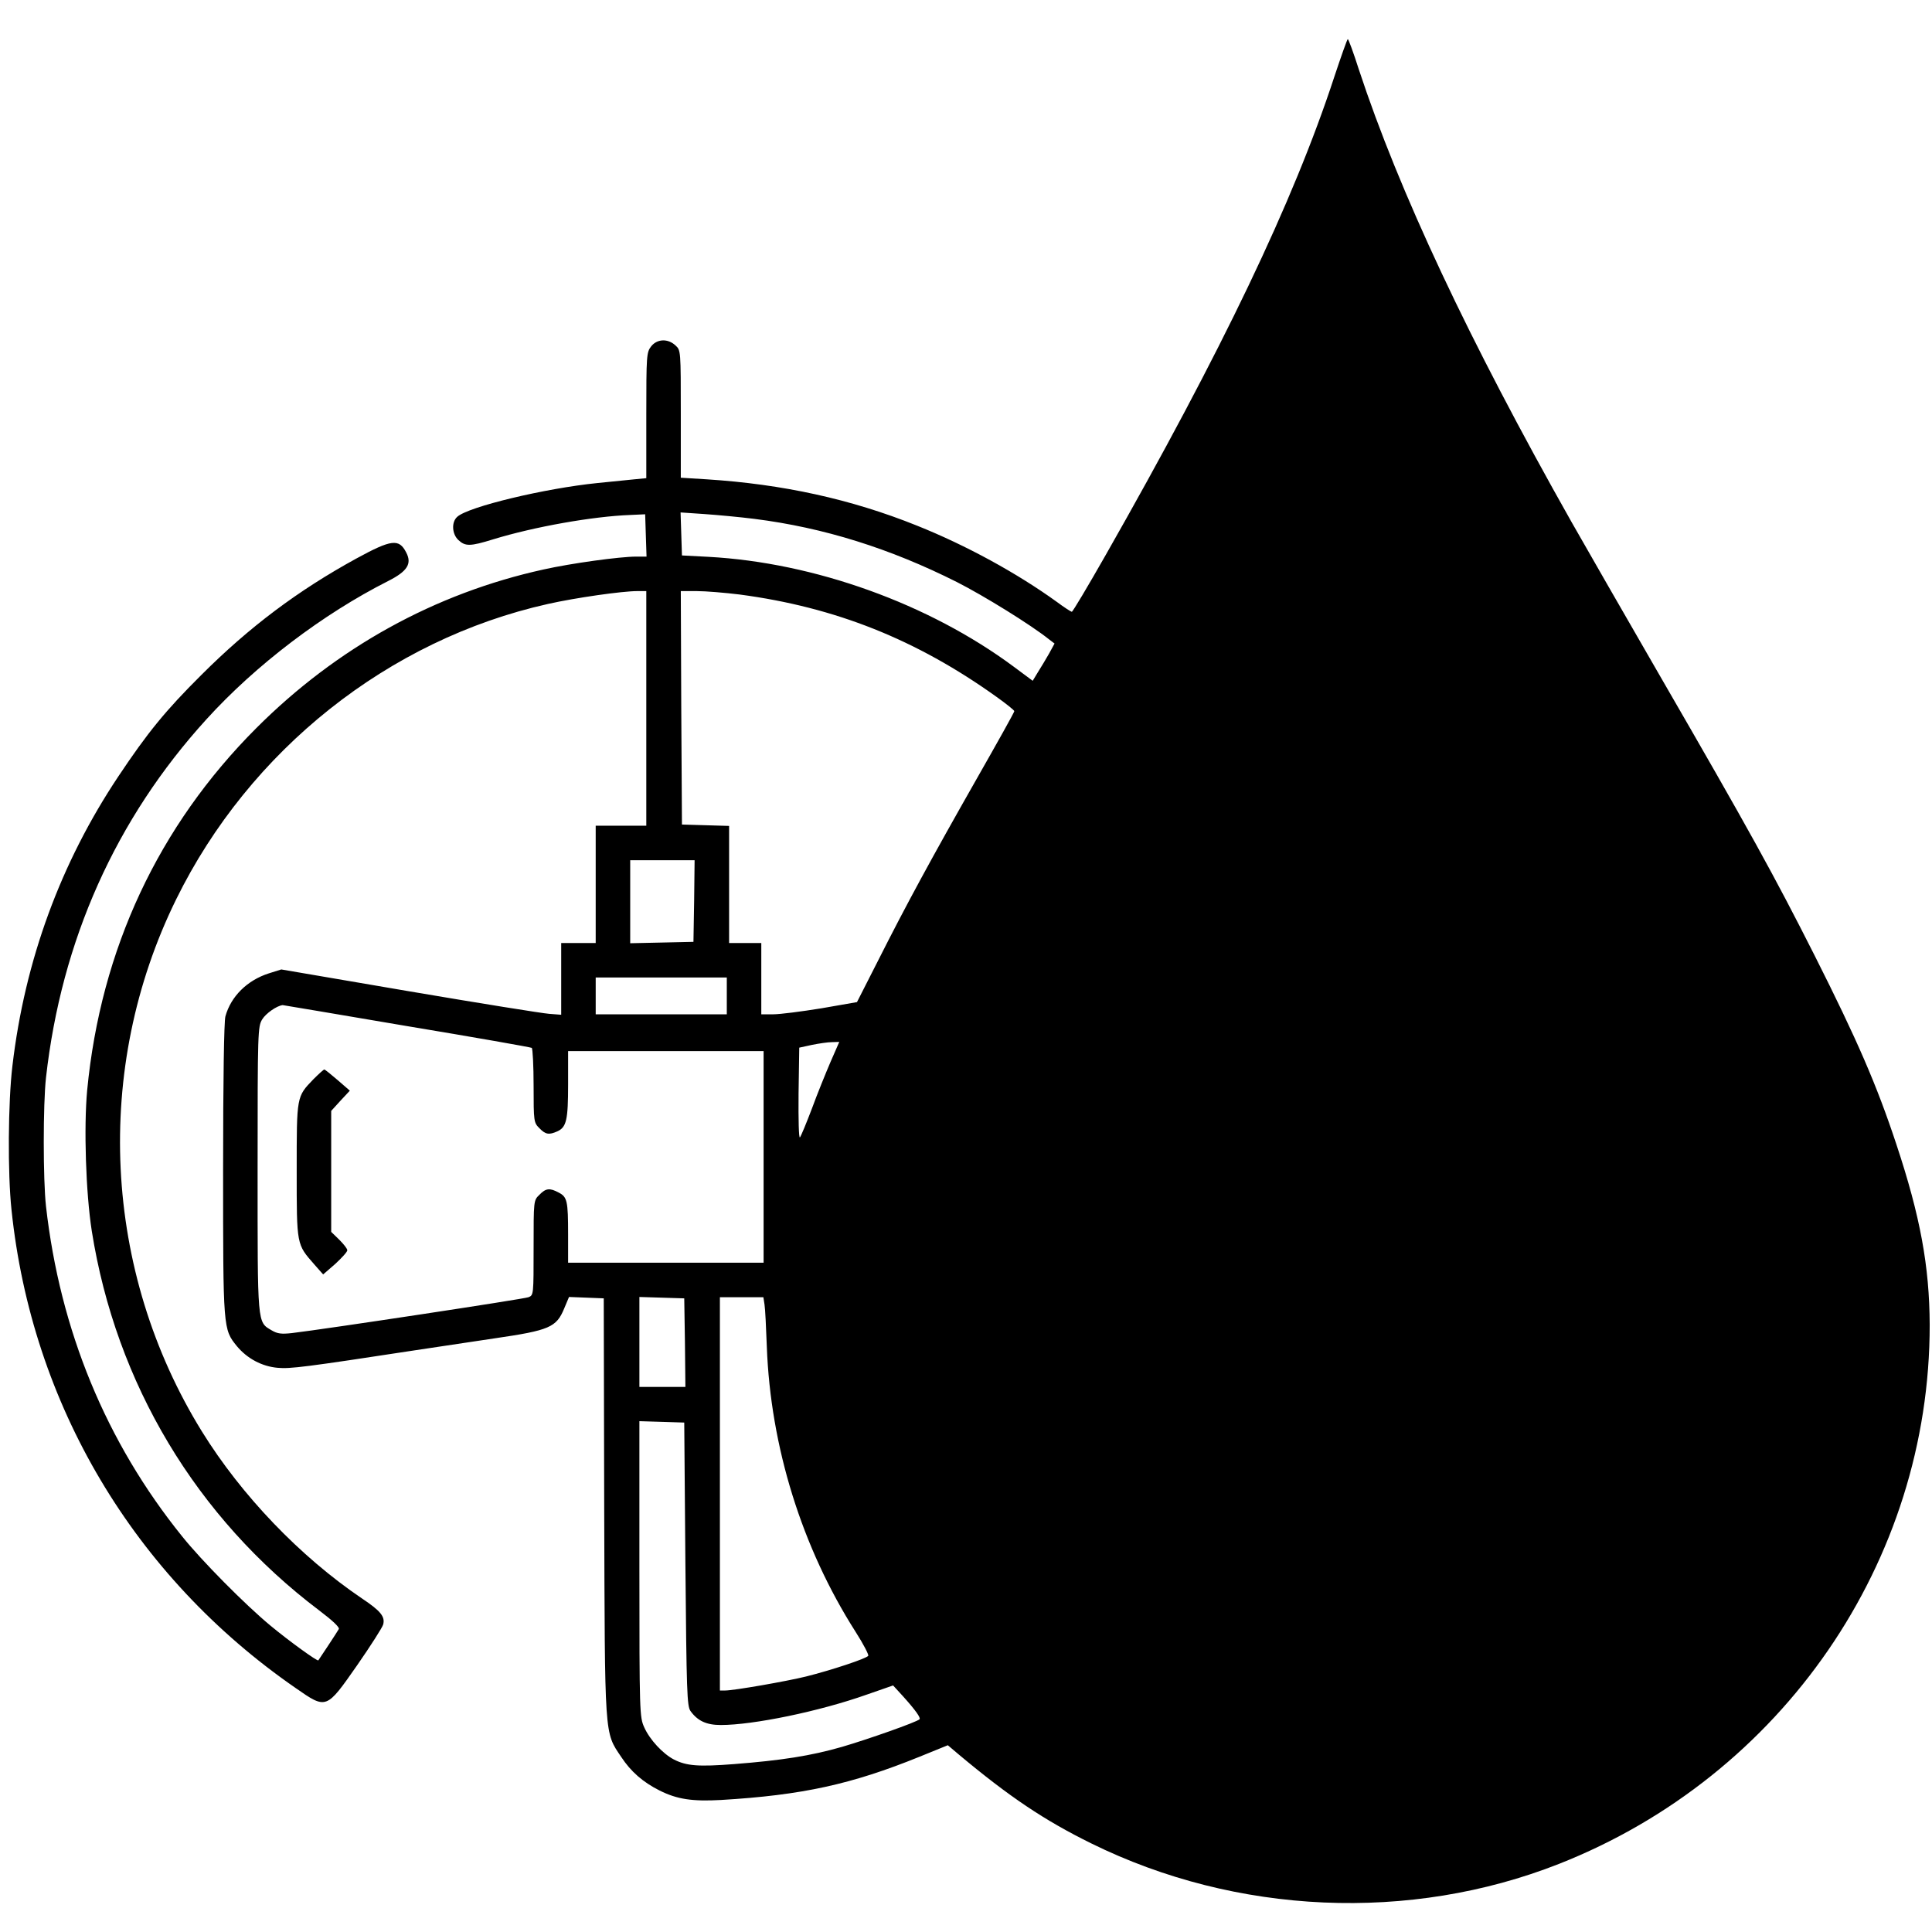<?xml version="1.0" standalone="no"?>
<!DOCTYPE svg PUBLIC "-//W3C//DTD SVG 20010904//EN"
 "http://www.w3.org/TR/2001/REC-SVG-20010904/DTD/svg10.dtd">
<svg version="1.0" xmlns="http://www.w3.org/2000/svg"
 width="840pt" height="840pt" viewBox="0 0 840 840"
 preserveAspectRatio="xMidYMid meet">
<g transform="translate(0,840) scale(0.1,-0.1)"
fill="#000000" stroke="none">
<path d="M5801 8065 c-178 -543 -487 -1188 -993 -2077 -78 -137 -144 -248
-148 -248 -3 0 -33 19 -65 43 -173 125 -394 246 -609 332 -286 115 -584 180
-913 201 l-113 7 0 277 c0 276 0 277 -23 298 -33 31 -80 29 -106 -4 -20 -26
-21 -39 -21 -300 l0 -273 -52 -5 c-29 -3 -101 -10 -159 -16 -229 -23 -563
-103 -611 -147 -26 -23 -23 -75 5 -101 30 -28 51 -28 151 3 179 55 435 100
596 106 l65 3 3 -92 3 -92 -45 0 c-71 0 -282 -29 -403 -56 -473 -104 -899
-340 -1248 -689 -426 -426 -677 -962 -736 -1575 -15 -161 -6 -445 20 -612 105
-663 454 -1246 989 -1650 57 -43 90 -74 85 -81 -7 -13 -84 -129 -89 -136 -4
-5 -126 83 -208 151 -110 91 -300 283 -384 388 -331 410 -531 896 -592 1435
-13 116 -13 444 0 560 67 596 303 1124 697 1557 215 237 508 459 791 602 83
42 104 75 78 124 -31 61 -64 57 -216 -26 -254 -139 -466 -298 -675 -507 -155
-154 -234 -251 -360 -440 -251 -376 -407 -800 -461 -1259 -19 -158 -21 -467
-4 -626 88 -845 532 -1593 1235 -2079 135 -94 133 -94 268 99 59 85 110 165
113 177 9 34 -11 59 -92 113 -269 182 -524 448 -696 726 -431 697 -474 1578
-112 2314 319 649 923 1129 1616 1284 120 27 323 56 389 56 l39 0 0 -510 0
-510 -110 0 -110 0 0 -255 0 -255 -75 0 -75 0 0 -156 0 -156 -52 4 c-29 2
-303 46 -609 98 l-556 95 -54 -17 c-94 -30 -165 -100 -189 -187 -6 -22 -10
-276 -10 -667 0 -693 0 -693 60 -767 45 -54 109 -88 177 -94 55 -5 119 3 603
77 74 11 227 34 340 51 240 35 269 48 303 130 l21 50 76 -3 75 -3 2 -905 c3
-1013 0 -979 74 -1089 42 -64 95 -110 167 -146 76 -38 142 -48 267 -41 353 21
567 68 863 188 l123 50 46 -39 c221 -185 373 -287 578 -388 631 -311 1385
-344 2033 -89 972 383 1613 1315 1612 2344 -1 254 -41 472 -145 785 -85 257
-170 453 -355 820 -177 350 -281 539 -672 1215 -151 261 -324 563 -385 670
-447 791 -750 1437 -925 1968 -23 72 -45 132 -48 132 -3 -1 -29 -75 -59 -165z
m-2521 -1921 c302 -38 591 -129 881 -275 118 -60 320 -185 399 -248 l25 -19
-24 -44 c-14 -24 -35 -60 -48 -80 l-23 -38 -82 61 c-369 274 -867 453 -1328
478 l-115 6 -3 94 -3 93 103 -7 c57 -4 155 -13 218 -21z m-63 -329 c414 -55
767 -195 1116 -445 42 -30 77 -58 77 -62 0 -5 -74 -137 -164 -295 -195 -343
-305 -545 -428 -789 l-92 -181 -155 -27 c-86 -14 -180 -26 -208 -26 l-53 0 0
155 0 155 -70 0 -70 0 0 255 0 254 -102 3 -103 3 -3 508 -2 507 69 0 c39 0
123 -7 188 -15z m-199 -1332 l-3 -178 -137 -3 -138 -3 0 181 0 180 140 0 140
0 -2 -177z m142 -413 l0 -80 -285 0 -285 0 0 80 0 80 285 0 285 0 0 -80z
m-1392 -131 c295 -49 539 -92 544 -95 4 -3 8 -77 8 -165 0 -156 1 -160 25
-184 27 -28 42 -30 78 -14 40 18 47 50 47 204 l0 145 425 0 425 0 0 -460 0
-460 -425 0 -425 0 0 123 c0 146 -4 163 -41 182 -39 21 -56 19 -84 -10 -25
-24 -25 -25 -25 -230 0 -204 0 -206 -22 -215 -20 -8 -885 -139 -1029 -156 -45
-5 -63 -3 -88 12 -63 37 -61 20 -61 701 0 602 1 619 20 651 16 26 63 59 89 62
2 0 245 -41 539 -91z m1843 -156 c-21 -49 -58 -140 -81 -203 -24 -63 -47 -119
-52 -125 -5 -5 -7 74 -6 190 l3 200 55 12 c30 6 69 12 87 12 l32 1 -38 -87z
m-633 -1220 l2 -193 -100 0 -100 0 0 195 0 196 98 -3 97 -3 3 -192z m346 165
c3 -18 7 -100 10 -183 16 -434 152 -873 386 -1240 34 -53 58 -100 55 -104 -7
-12 -162 -63 -270 -90 -85 -21 -314 -61 -352 -61 l-23 0 0 855 0 855 95 0 94
0 5 -32z m-344 -1128 c5 -557 7 -617 22 -639 31 -43 69 -61 132 -61 141 0 428
59 634 132 l115 40 44 -48 c54 -60 77 -93 71 -99 -11 -12 -227 -88 -337 -120
-135 -39 -264 -59 -470 -75 -154 -12 -206 -8 -261 20 -48 25 -105 86 -129 140
-20 44 -21 63 -21 688 l0 643 98 -3 97 -3 5 -615z"/>
<path d="M1363 3708 c-74 -77 -73 -72 -73 -398 0 -326 -1 -319 77 -408 l38
-43 53 46 c28 26 52 52 52 59 0 7 -16 27 -35 46 l-35 34 0 263 0 263 40 44 41
44 -53 46 c-29 25 -55 46 -58 46 -3 0 -24 -19 -47 -42z"/>
</g>
</svg>
